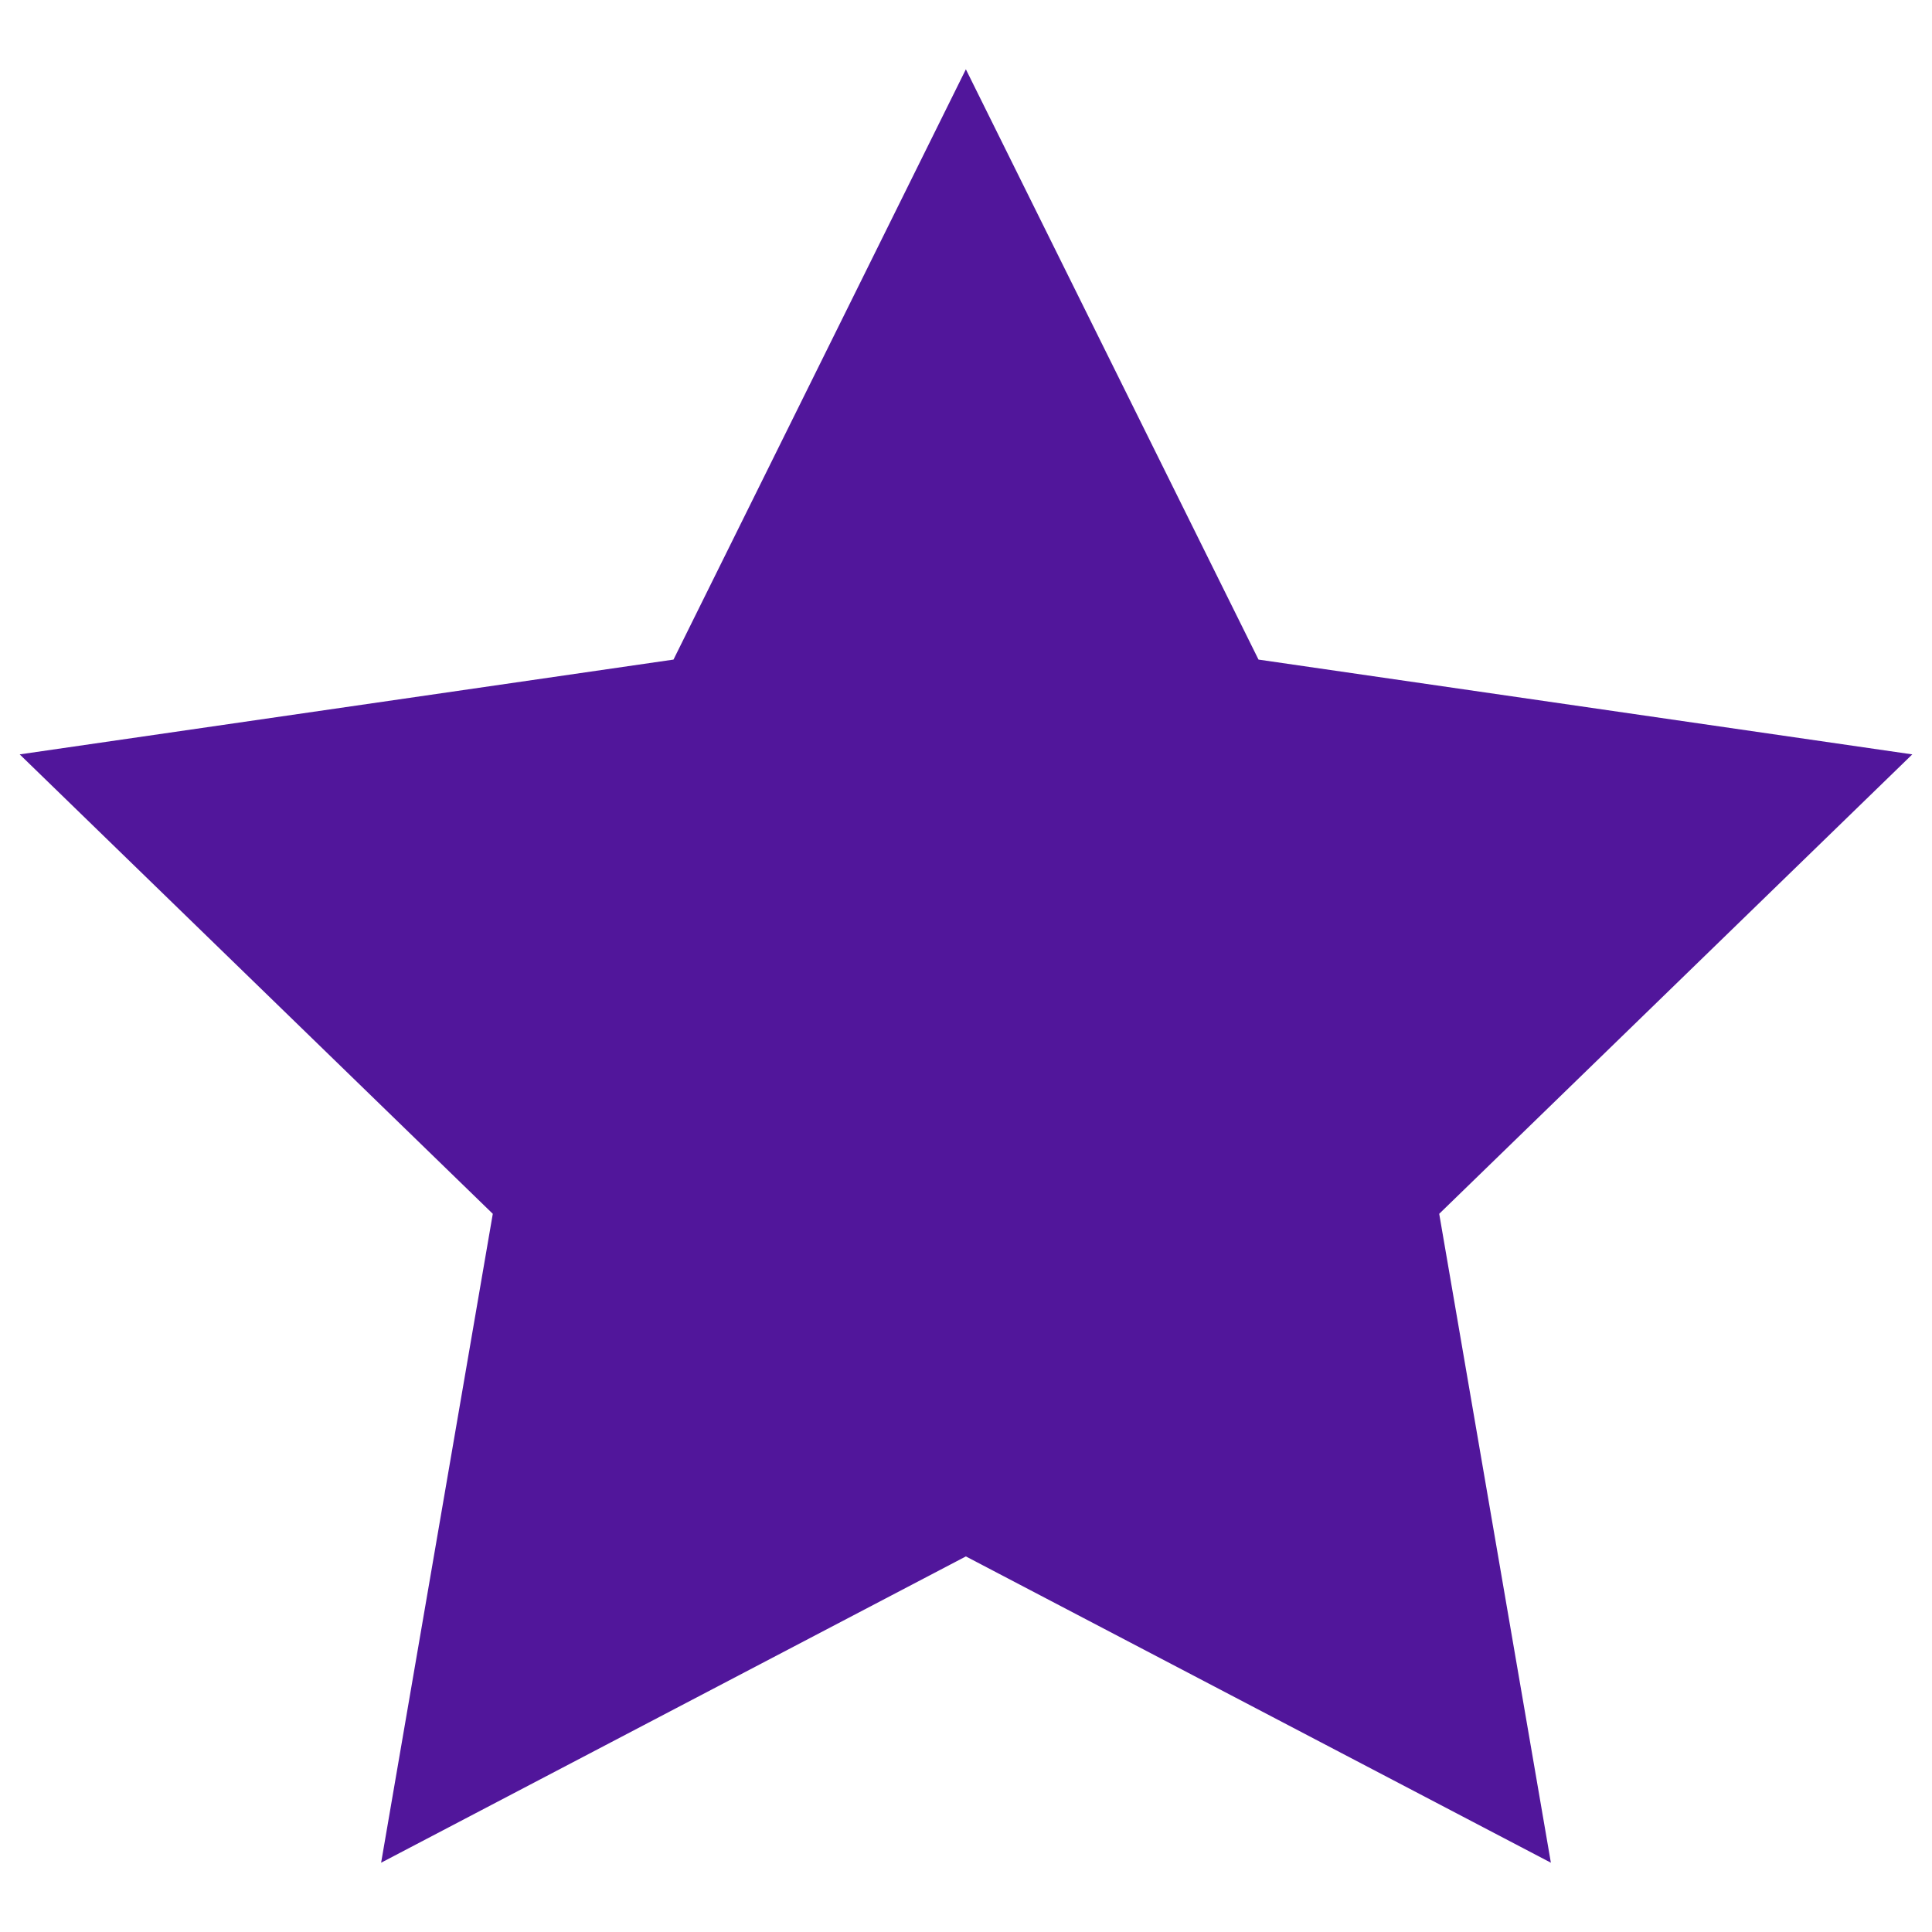 <?xml version="1.0" encoding="utf-8"?>
<!-- Generator: Adobe Illustrator 17.0.0, SVG Export Plug-In . SVG Version: 6.00 Build 0)  -->
<!DOCTYPE svg PUBLIC "-//W3C//DTD SVG 1.1//EN" "http://www.w3.org/Graphics/SVG/1.1/DTD/svg11.dtd">
<svg version="1.1" id="Layer_1" xmlns="http://www.w3.org/2000/svg" xmlns:xlink="http://www.w3.org/1999/xlink" x="0px" y="0px"
	 width="15px" height="15px" viewBox="0 0 15 15" enable-background="new 0 0 15 15" xml:space="preserve">
<g>
	<polygon fill="#51169B" points="7.499,0.538 9.771,5.121 14.847,5.857 11.174,9.424 12.041,14.462 7.499,12.084 2.959,14.462 
		3.826,9.424 0.153,5.857 5.229,5.121 	"/>
</g>
</svg>
